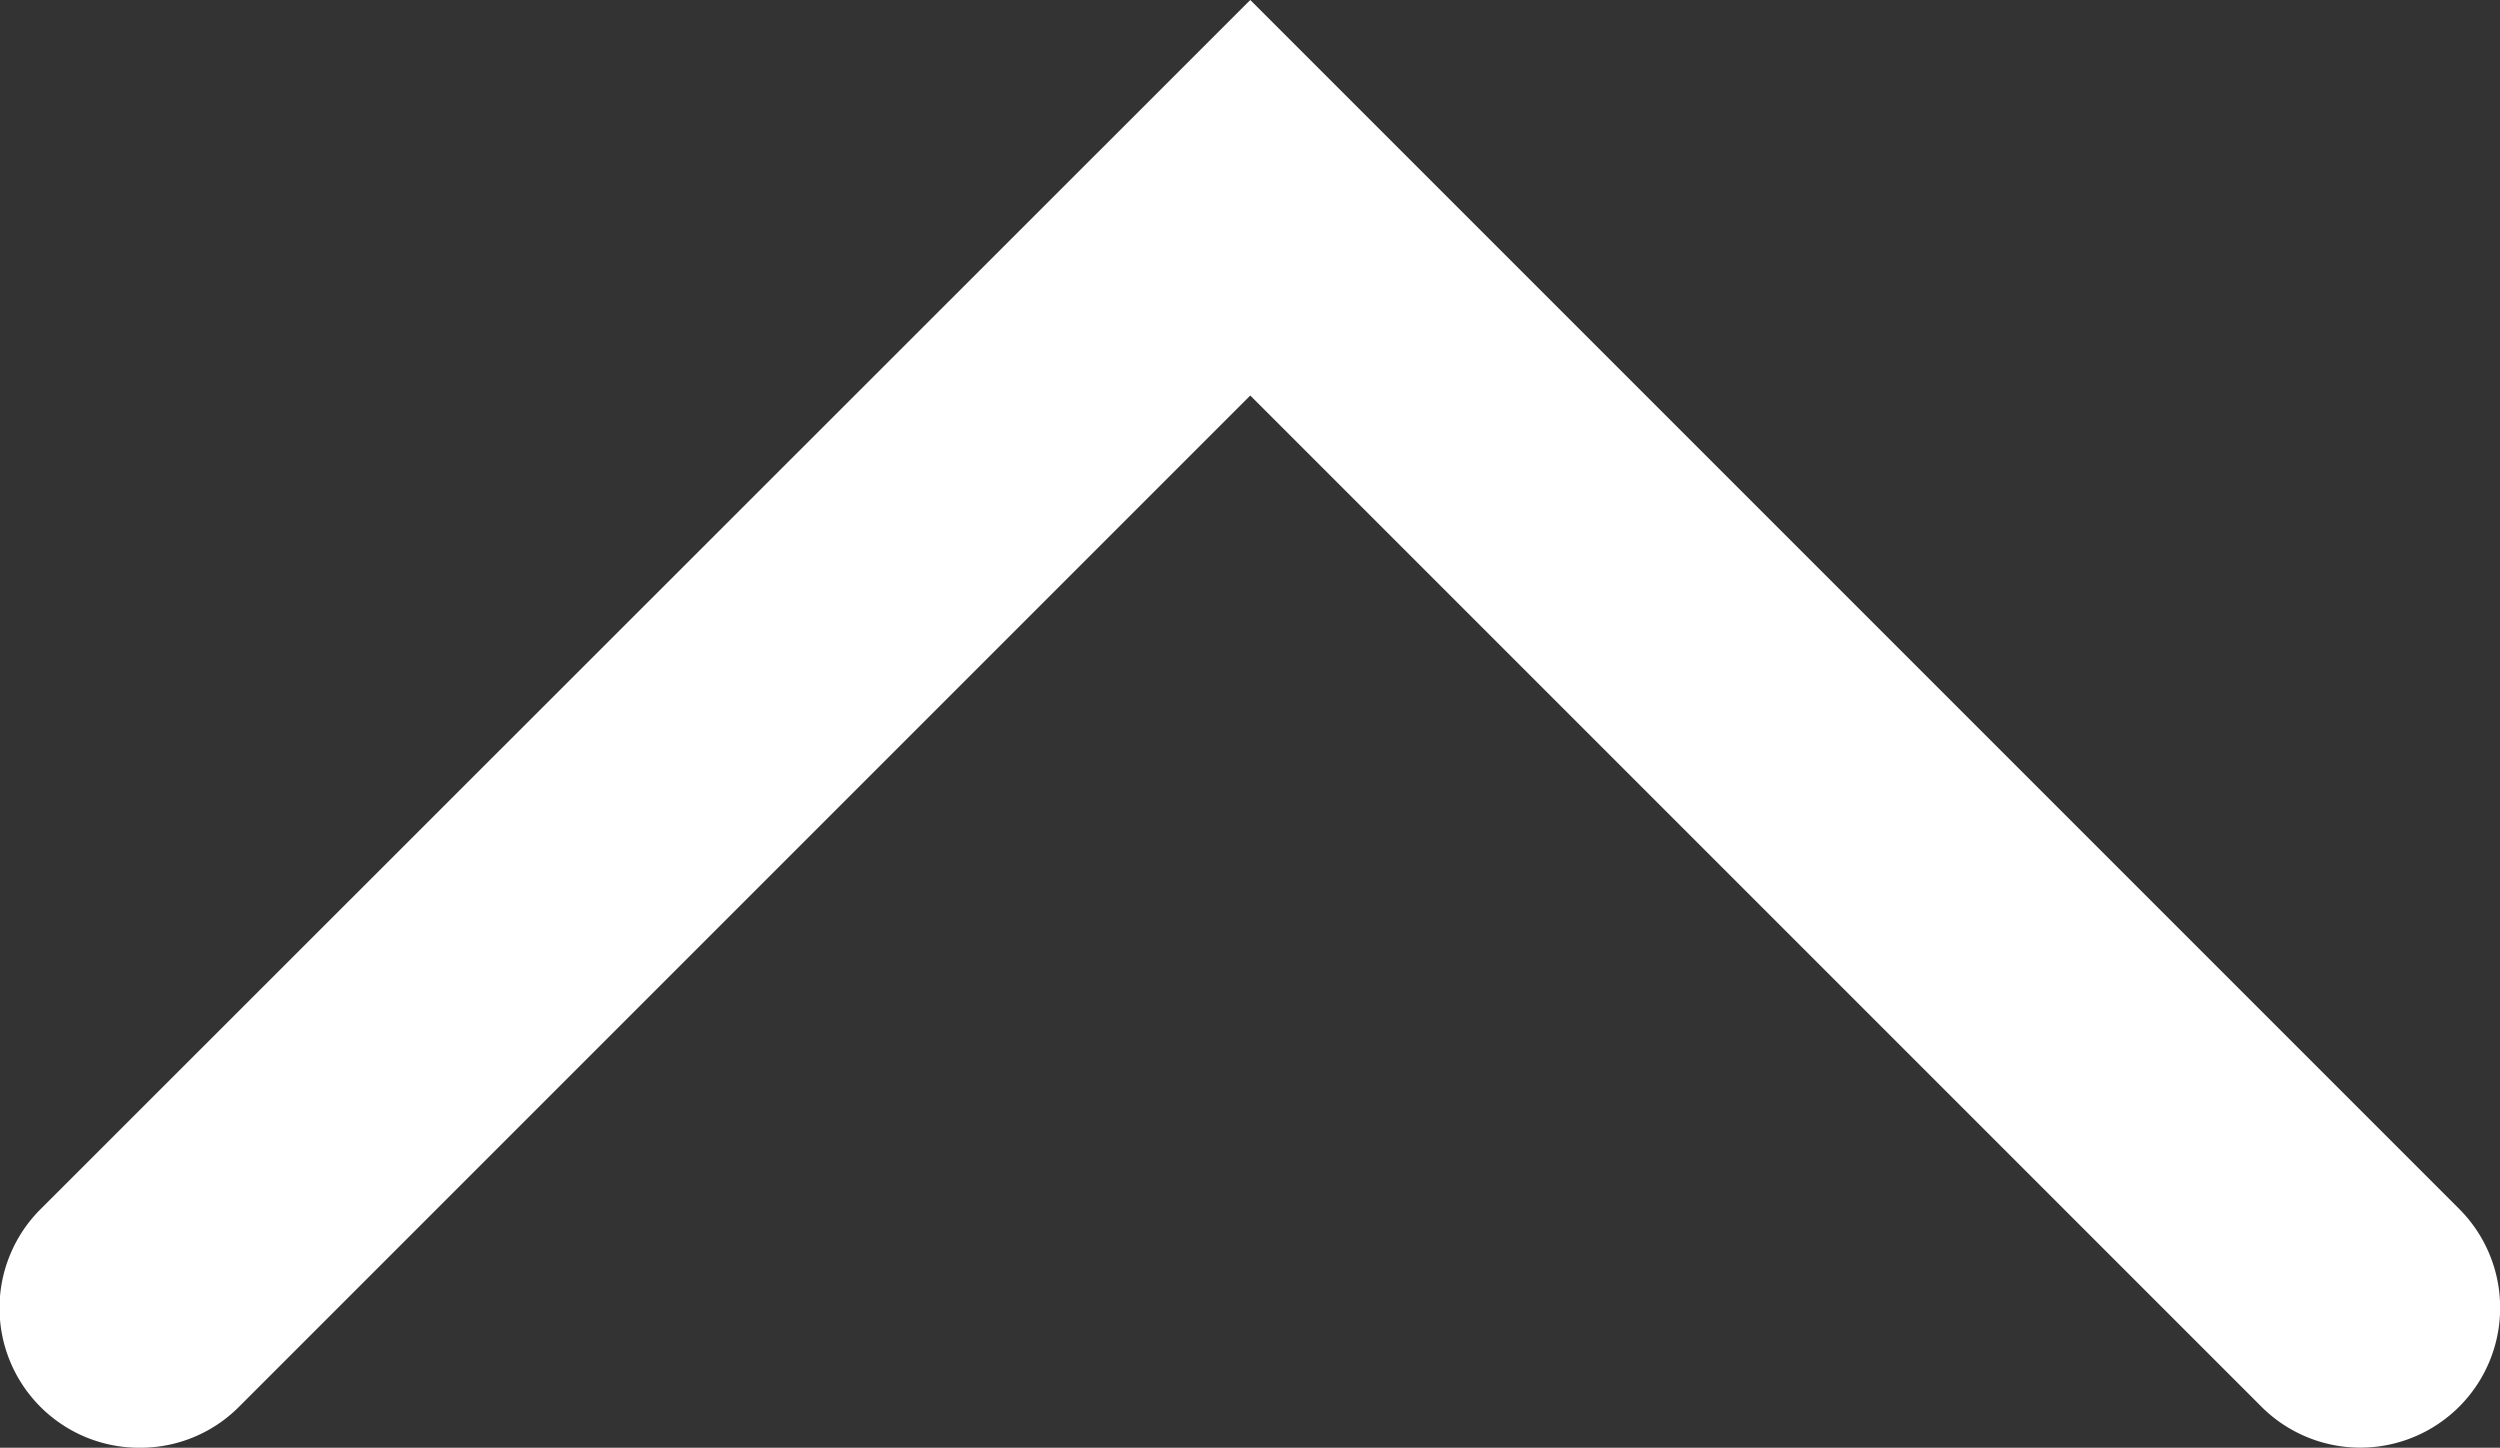 <svg xmlns="http://www.w3.org/2000/svg" xmlns:xlink="http://www.w3.org/1999/xlink" viewBox="0 0 46.71 27.05"><rect x="0" y="0" width="46.71" height="27.05" fill="#333333" stroke="none"/><defs><style>.cls-1{fill:none;}.cls-2{clip-path:url(#clip-path);}.cls-3{fill:#fff;}</style><clipPath id="clip-path"><rect class="cls-1" width="46.71" height="27.05"/></clipPath></defs><title>big-arrow</title><g id="Layer_2" data-name="Layer 2"><g id="Layer_2-2" data-name="Layer 2"><g class="cls-2"><path class="cls-3" d="M2.61,27.05A2.61,2.61,0,0,1,.76,22.59L23.36,0,45.95,22.59a2.61,2.61,0,1,1-3.7,3.69L23.36,7.39,4.46,26.29A2.6,2.6,0,0,1,2.61,27.05Z"/></g></g></g></svg>